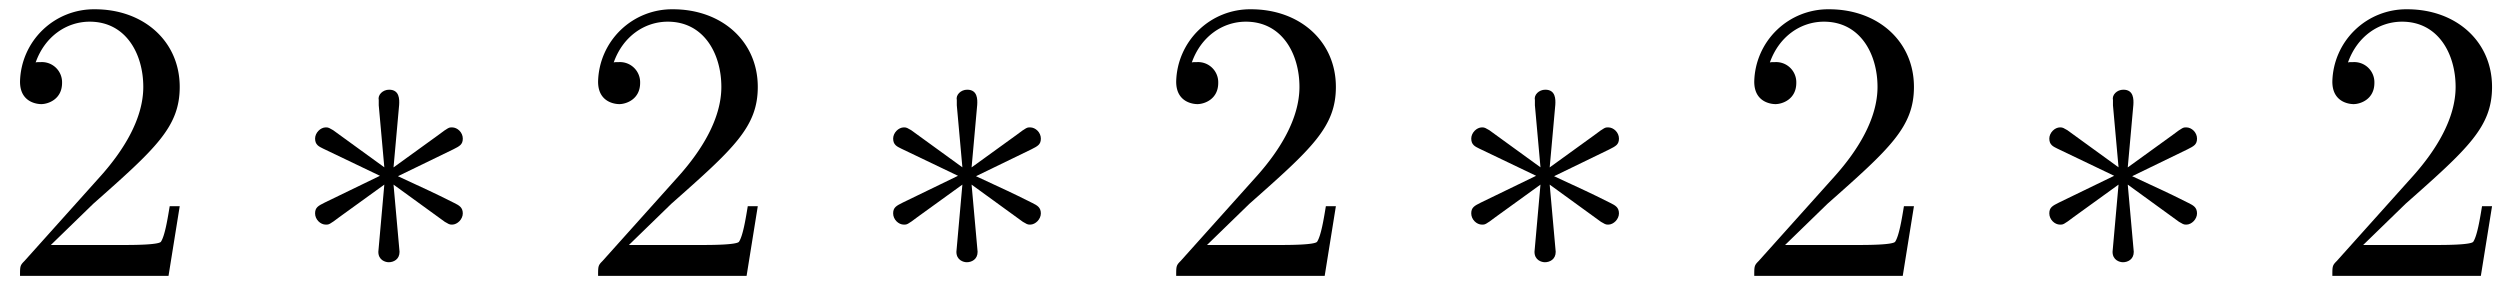 <svg xmlns="http://www.w3.org/2000/svg" xmlns:xlink="http://www.w3.org/1999/xlink" width="114" height="13" viewBox="1872.02 1482.728 68.144 7.771"><defs><path id="g0-3" d="M3-4.658c.01-.153.01-.415-.273-.415-.174 0-.316.142-.283.284v.142l.152 1.69L1.2-3.97c-.098-.054-.12-.076-.196-.076-.153 0-.295.152-.295.305 0 .175.11.218.218.273l1.55.742-1.506.73c-.175.088-.262.132-.262.295s.142.306.295.306c.076 0 .098 0 .37-.208l1.222-.883-.163 1.832c0 .23.196.284.283.284.131 0 .295-.076.295-.284l-.164-1.832 1.397 1.014c.098.055.12.077.196.077.153 0 .295-.153.295-.306 0-.163-.099-.218-.23-.283-.654-.328-.676-.328-1.538-.731l1.506-.731c.174-.088.262-.131.262-.295s-.142-.305-.295-.305c-.076 0-.098 0-.37.207l-1.223.884z"/><path id="g1-50" d="m1.385-.84 1.157-1.124c1.702-1.505 2.356-2.094 2.356-3.185 0-1.244-.982-2.116-2.313-2.116a2.016 2.016 0 0 0-2.04 1.974c0 .611.546.611.579.611.185 0 .567-.13.567-.578a.55.55 0 0 0-.578-.567c-.088 0-.11 0-.142.01.25-.709.84-1.112 1.473-1.112.992 0 1.461.883 1.461 1.778 0 .873-.545 1.734-1.145 2.41L.665-.403c-.12.12-.12.142-.12.404h4.048l.305-1.898h-.273c-.054.327-.13.807-.24.97C4.31-.84 3.59-.84 3.35-.84z"/></defs><g id="page1"><use xlink:href="#g1-50" x="1872.02" y="1490.246"/><use xlink:href="#g0-3" x="1879.899" y="1490.246"/><use xlink:href="#g1-50" x="1887.777" y="1490.246"/><use xlink:href="#g0-3" x="1895.656" y="1490.246"/><use xlink:href="#g1-50" x="1903.535" y="1490.246"/><use xlink:href="#g0-3" x="1911.414" y="1490.246"/><use xlink:href="#g1-50" x="1919.292" y="1490.246"/><use xlink:href="#g0-3" x="1927.171" y="1490.246"/><use xlink:href="#g1-50" x="1935.05" y="1490.246"/></g><script type="text/ecmascript">if(window.parent.postMessage)window.parent.postMessage(&quot;0.31706|85.5|9.75|&quot;+window.location,&quot;*&quot;);</script></svg>
